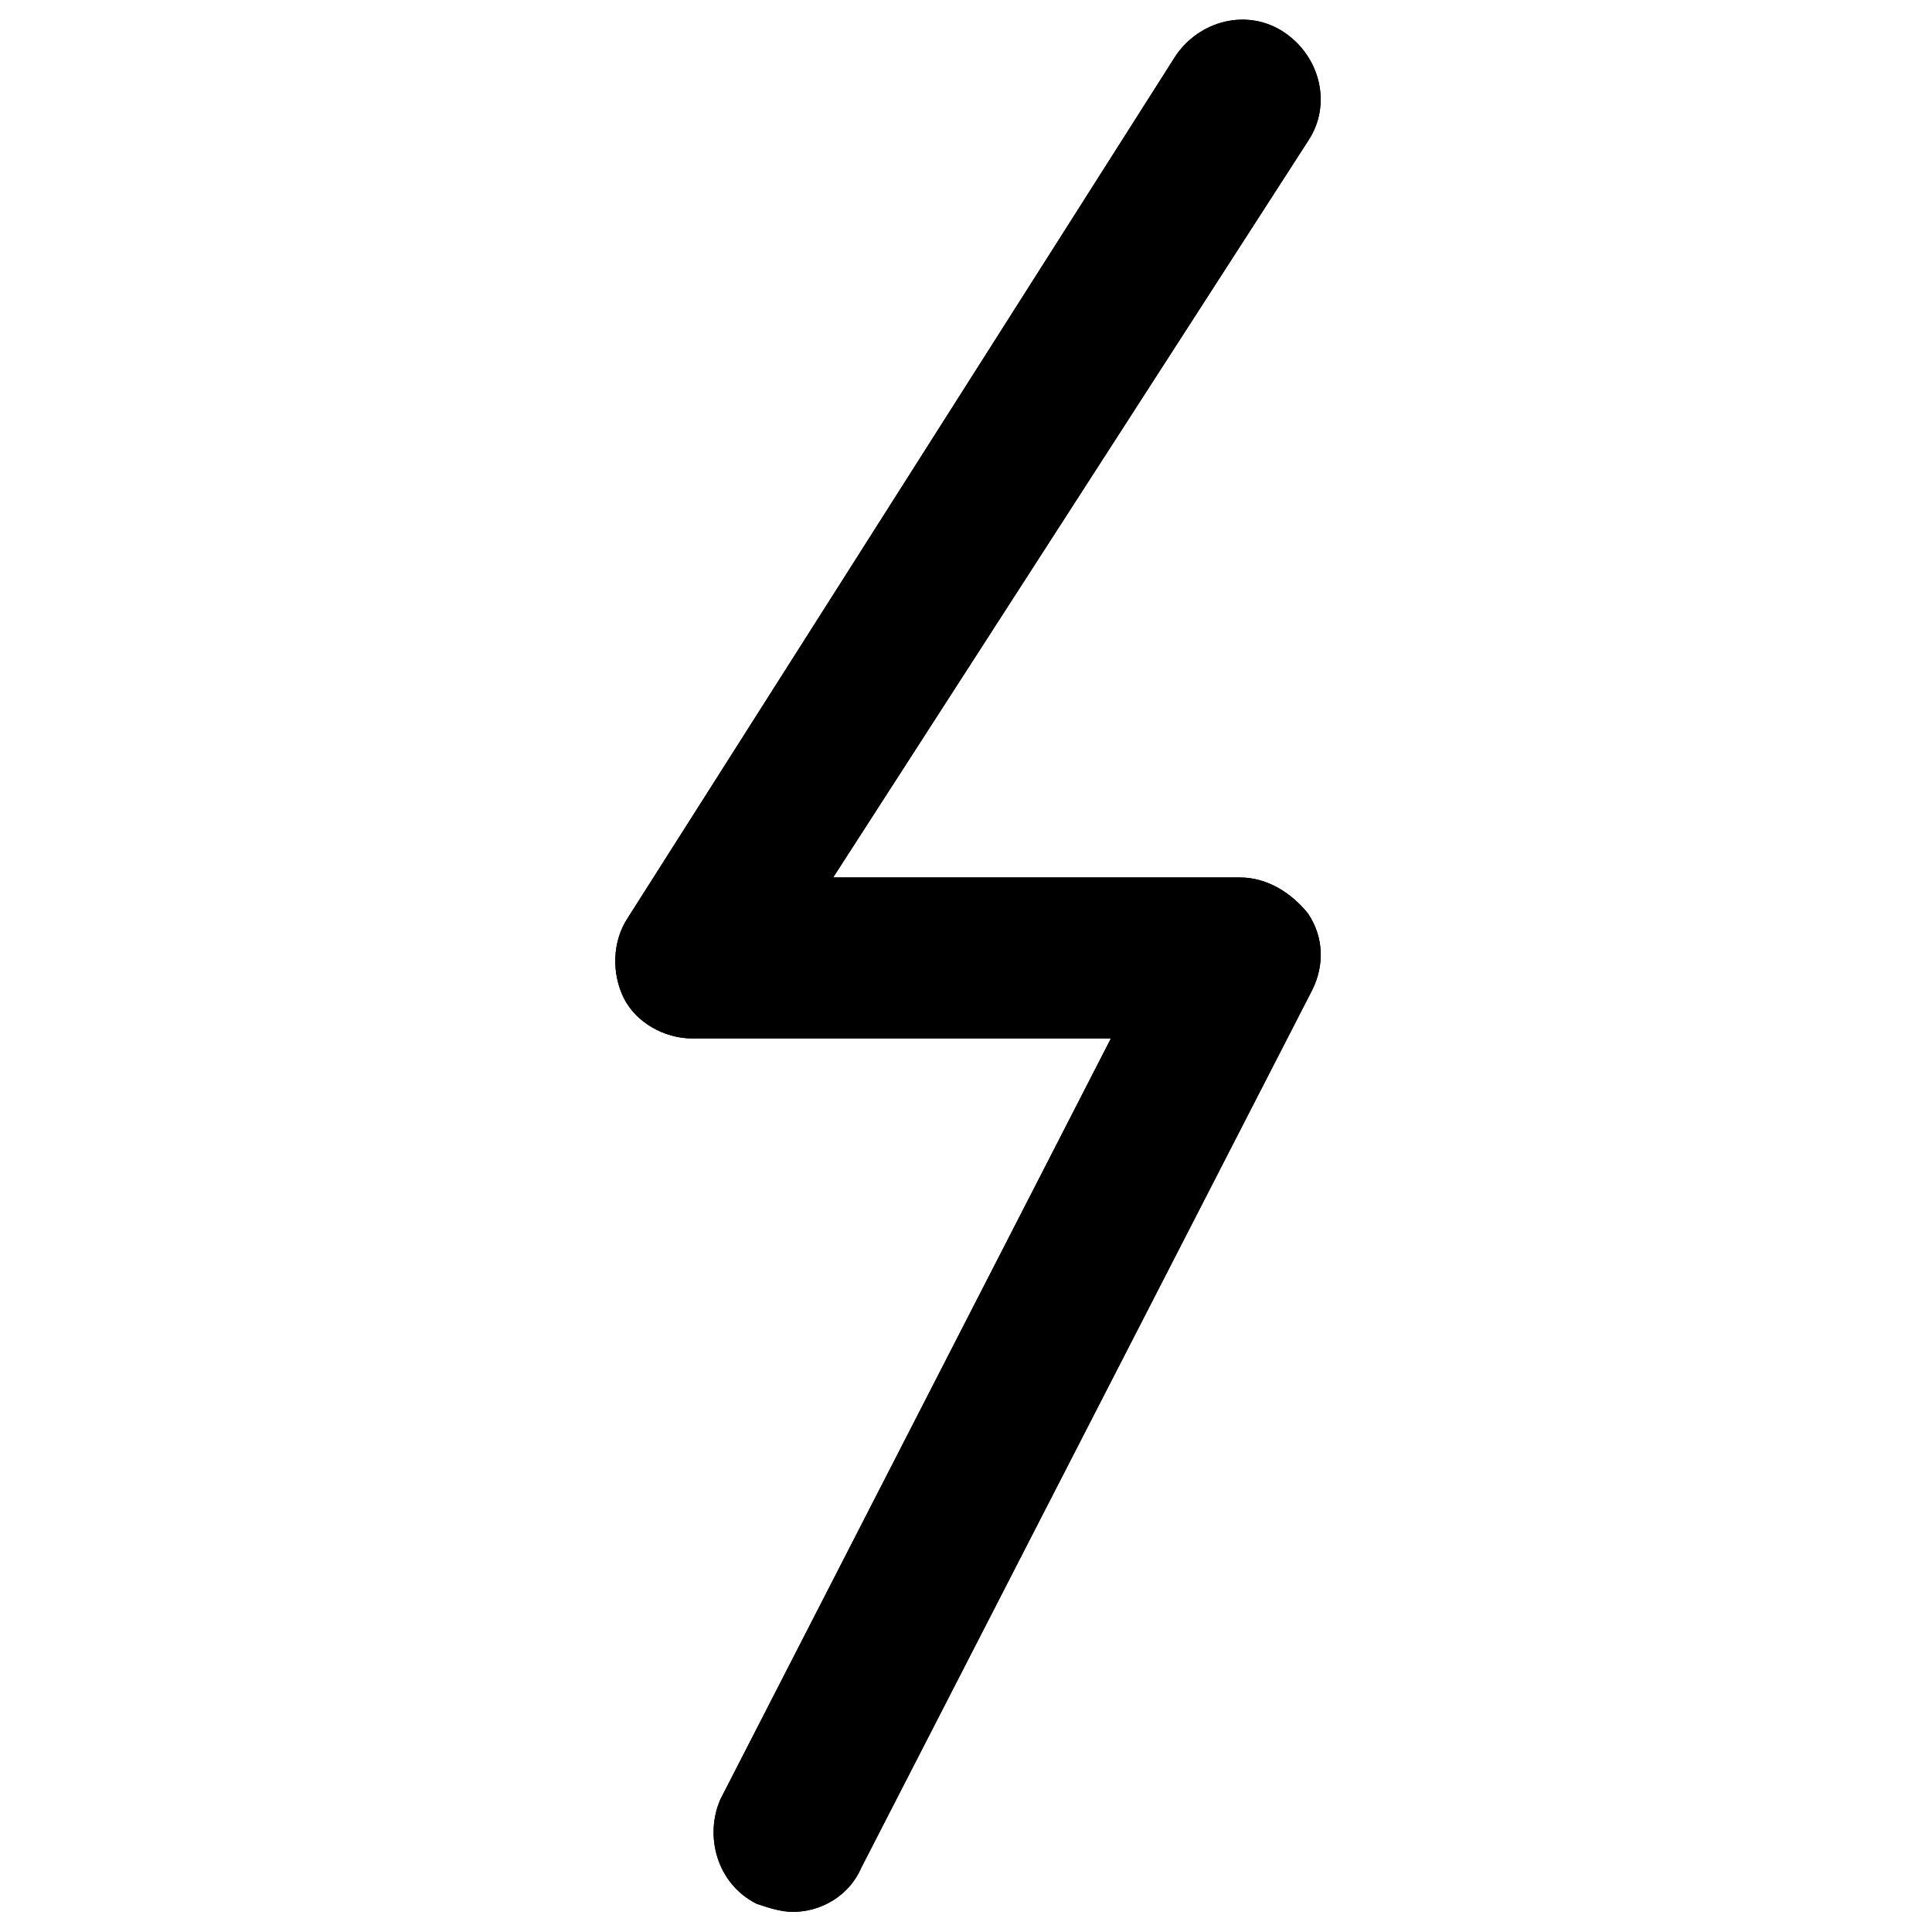 <?xml version="1.0" encoding="utf-8"?>
<!-- Generator: Adobe Illustrator 19.1.0, SVG Export Plug-In . SVG Version: 6.00 Build 0)  -->
<svg version="1.1" id="Layer_1" xmlns="http://www.w3.org/2000/svg" xmlns:xlink="http://www.w3.org/1999/xlink" x="0px" y="0px"
	 viewBox="0 0 48 48" style="enable-background:new 0 0 48 48;" xml:space="preserve">
<g>
	<path d="M19.7,47.5c-0.3,0-0.6-0.1-0.9-0.2c-1-0.5-1.3-1.7-0.9-2.6l9.7-18.9H17.2c-0.7,0-1.4-0.4-1.7-1c-0.3-0.6-0.3-1.4,0.1-2
		L29.2,1.4c0.6-0.9,1.8-1.2,2.7-0.6c0.9,0.6,1.2,1.8,0.6,2.7L20.7,21.8h10.1c0.7,0,1.3,0.4,1.7,0.9c0.4,0.6,0.4,1.3,0.1,1.9
		L21.4,46.4C21.1,47.1,20.4,47.5,19.7,47.5z"/>
</g>
<g>
	<path d="M19.7,47.5c-0.3,0-0.6-0.1-0.9-0.2c-1-0.5-1.3-1.7-0.9-2.6l9.7-18.9H17.2c-0.7,0-1.4-0.4-1.7-1c-0.3-0.6-0.3-1.4,0.1-2
		L29.2,1.4c0.6-0.9,1.8-1.2,2.7-0.6c0.9,0.6,1.2,1.8,0.6,2.7L20.7,21.8h10.1c0.7,0,1.3,0.4,1.7,0.9c0.4,0.6,0.4,1.3,0.1,1.9
		L21.4,46.4C21.1,47.1,20.4,47.5,19.7,47.5z"/>
</g>
</svg>
